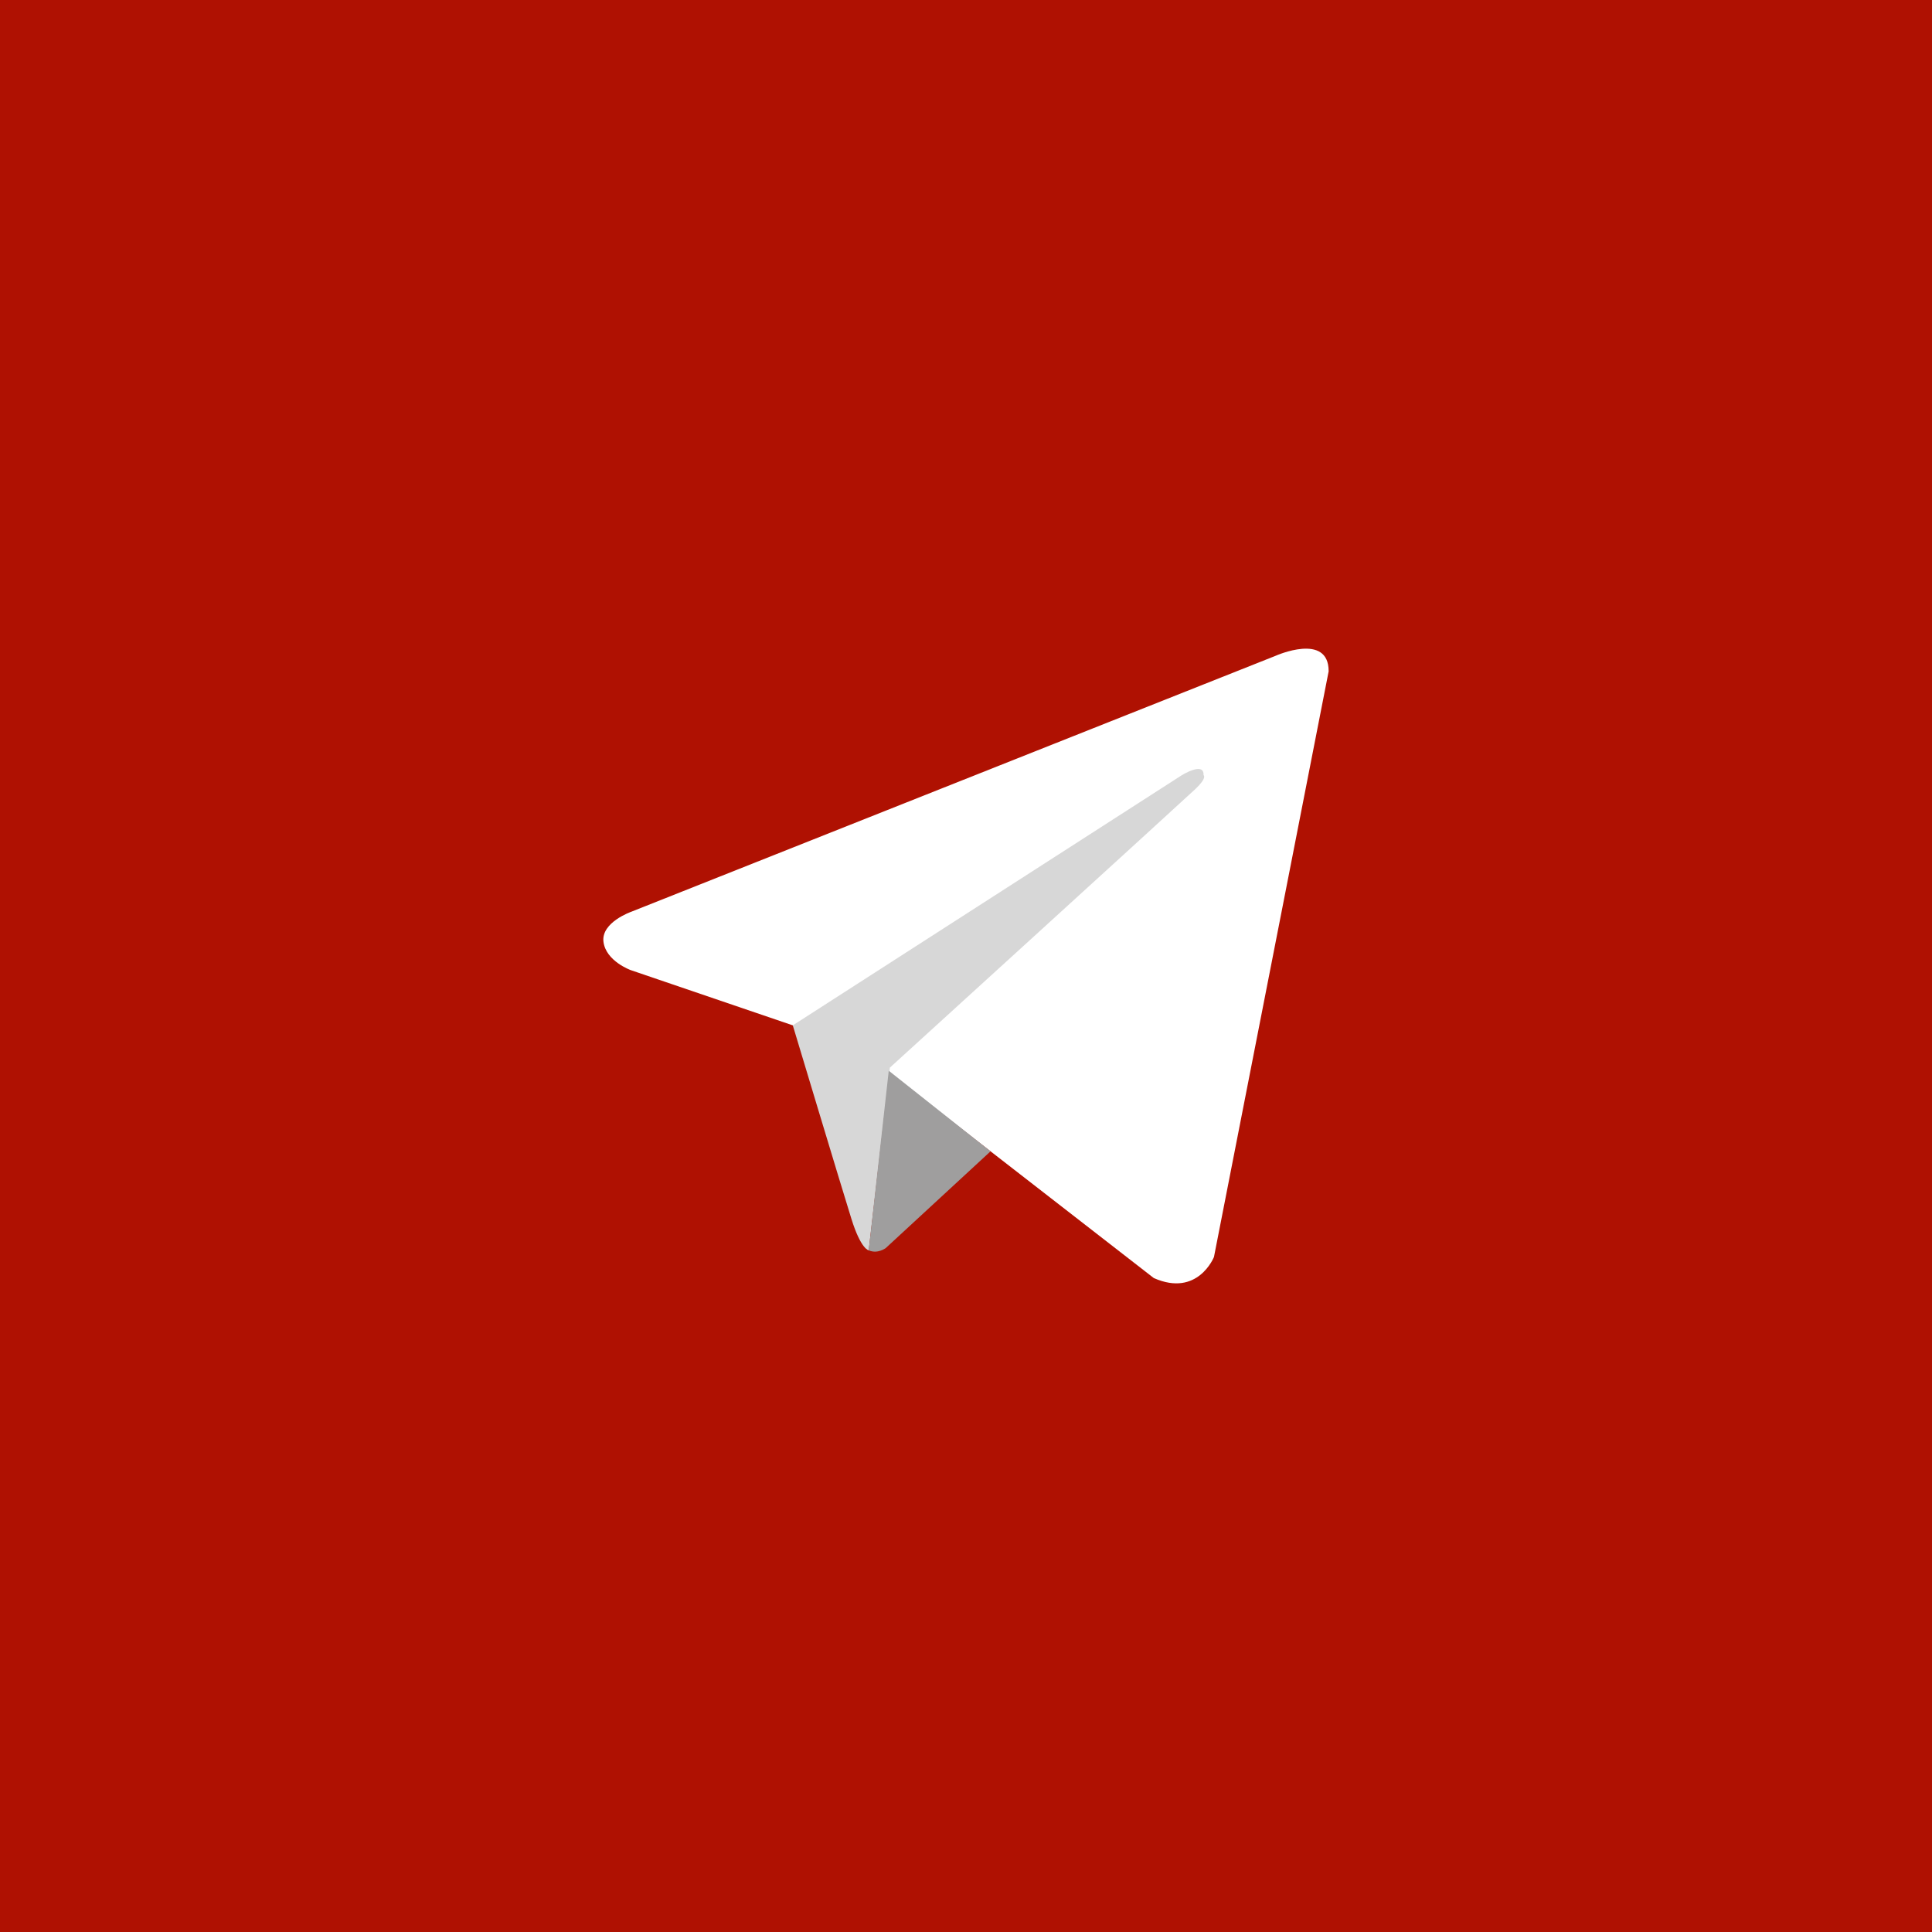 <?xml version="1.0" encoding="UTF-8"?> <svg xmlns="http://www.w3.org/2000/svg" width="54" height="54" viewBox="0 0 54 54" fill="none"><rect width="54" height="54" fill="#AF1102"></rect><path d="M37.137 18.759L33.931 35.132C33.931 35.132 33.482 36.267 32.249 35.722L24.849 29.977L22.159 28.659L17.629 27.115C17.629 27.115 16.934 26.865 16.867 26.322C16.799 25.776 17.651 25.481 17.651 25.481L35.658 18.328C35.657 18.328 37.136 17.669 37.136 18.759" fill="white"></path><path d="M24.281 34.947C24.281 34.947 24.065 34.927 23.796 34.064C23.526 33.202 22.159 28.659 22.159 28.659L33.035 21.665C33.035 21.665 33.661 21.279 33.639 21.665C33.639 21.665 33.751 21.733 33.414 22.051C33.079 22.369 24.872 29.841 24.872 29.841" fill="#D7D7D7"></path><path d="M27.686 32.18L24.759 34.882C24.759 34.882 24.531 35.058 24.281 34.947L24.841 29.927" fill="#9F9E9E"></path></svg> 
